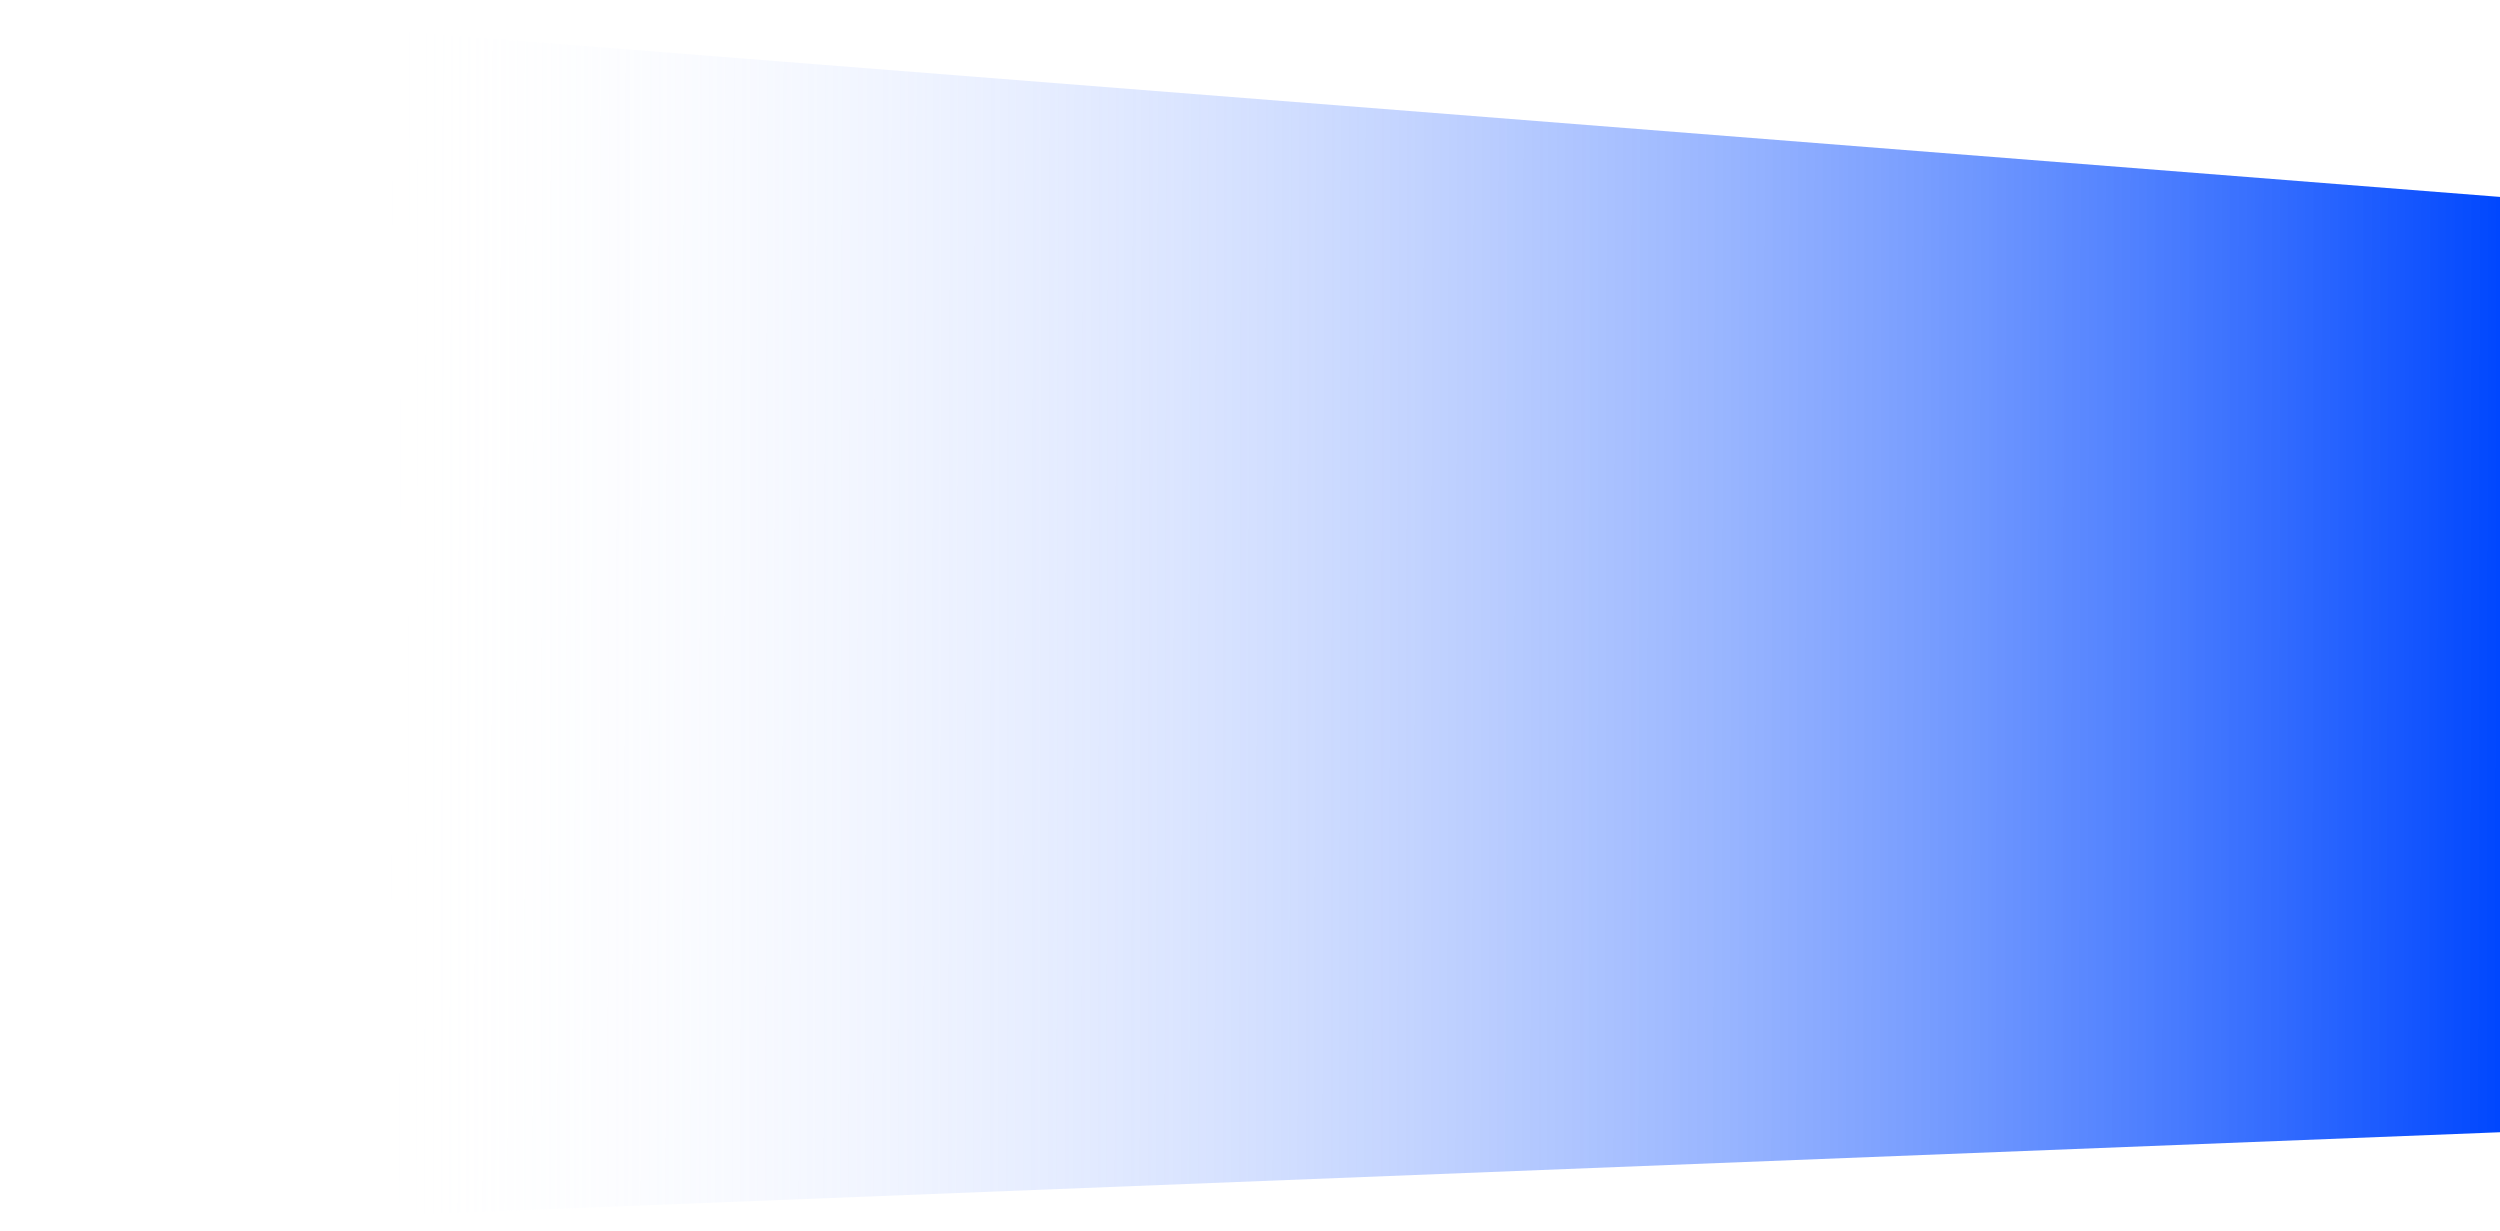 <svg xmlns="http://www.w3.org/2000/svg" width="1166" height="574" fill="none" xmlns:v="https://vecta.io/nano"><path d="M0 574V0L1166 91.84V528.08L0 574Z" fill="url(#A)"/><defs><linearGradient id="A" x1="1166" y1="252.496" x2="177.002" y2="251.024" gradientUnits="userSpaceOnUse"><stop stop-color="#0047fe"/><stop offset="1" stop-color="#fff" stop-opacity="0"/></linearGradient></defs></svg>